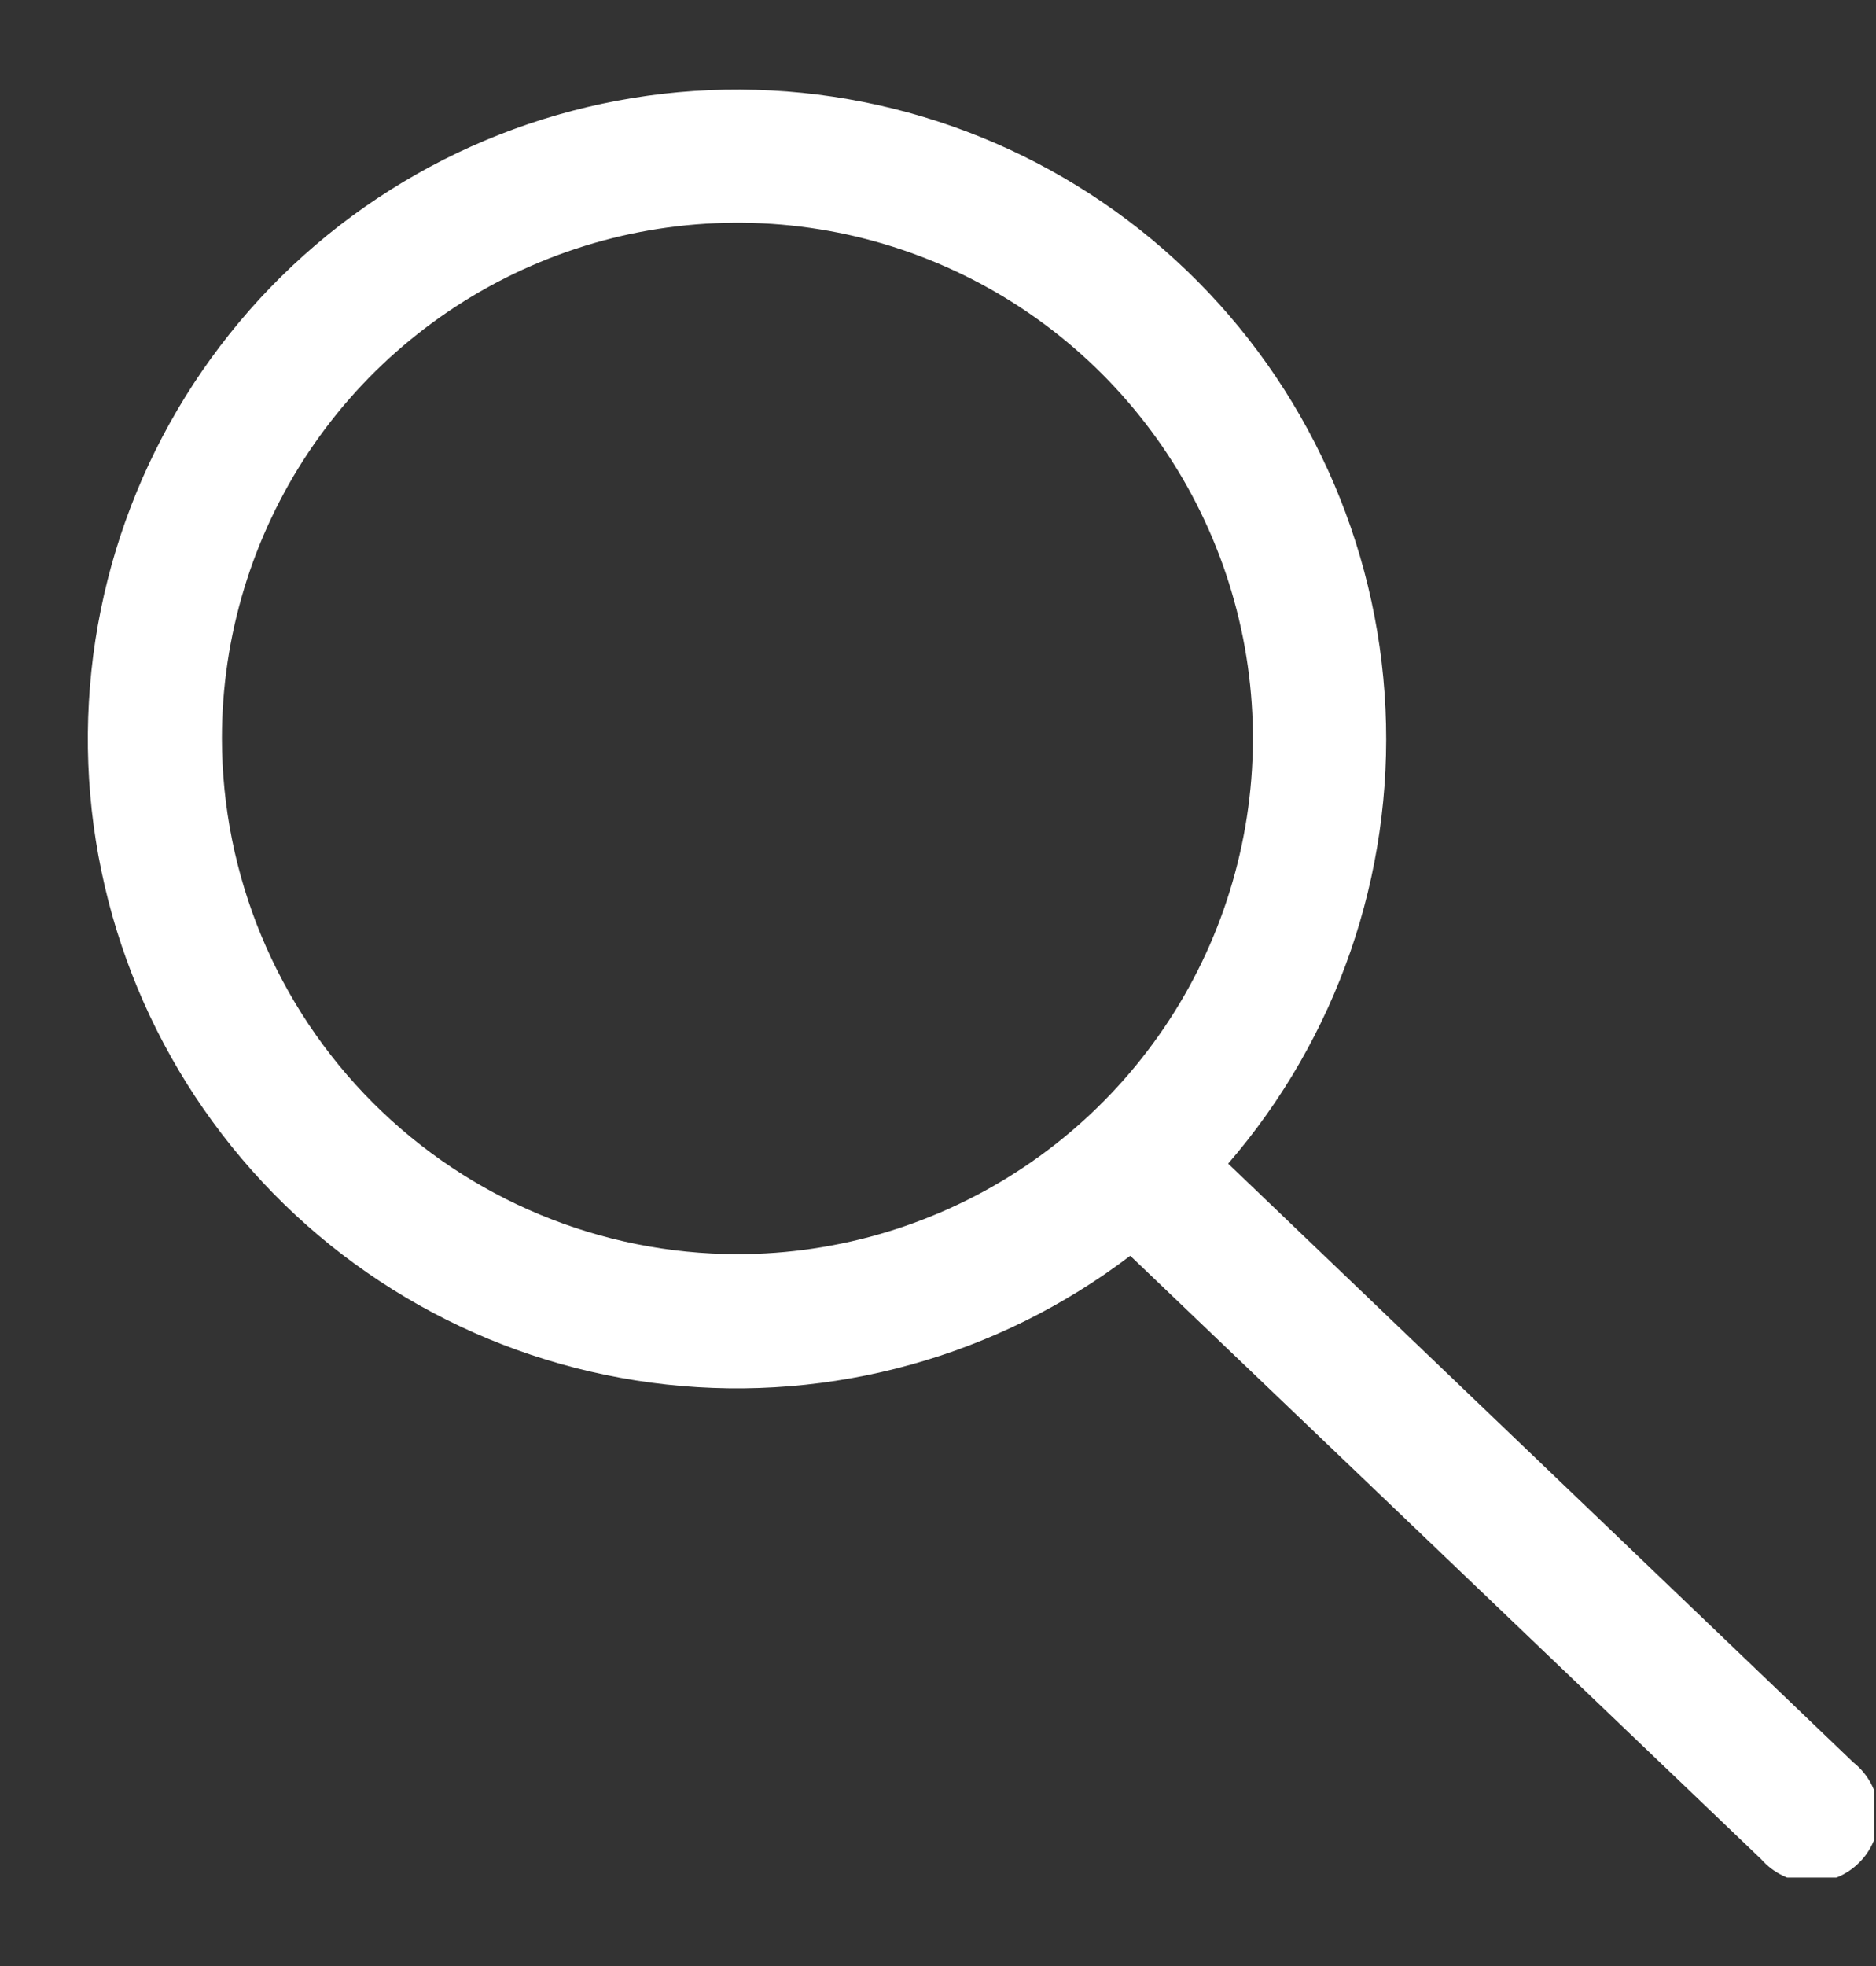 <svg width="21" height="22" viewBox="0 0 21 22" fill="none" xmlns="http://www.w3.org/2000/svg">
<rect x="0" y="0" width="21" height="22" fill="#333333" stroke="none"/>
<g id="search-icon.svg" clip-path="url(#clip0_0_549)">
<g id="Laag 2">
<g id="Laag 1">
<path id="Vector" d="M13.748 13.021C14.966 11.612 15.596 9.79 15.509 7.929C15.422 6.069 14.625 4.314 13.281 3.025C11.937 1.736 10.15 1.012 8.288 1.002C6.426 0.993 4.631 1.698 3.274 2.973C1.917 4.249 1.101 5.996 0.995 7.855C0.889 9.714 1.501 11.543 2.704 12.964C3.907 14.386 5.61 15.291 7.461 15.493C9.312 15.695 11.17 15.179 12.652 14.052L19.712 20.802C19.781 20.881 19.865 20.945 19.96 20.99C20.054 21.035 20.157 21.059 20.262 21.062C20.367 21.065 20.471 21.046 20.567 21.006C20.664 20.966 20.752 20.906 20.824 20.83C20.897 20.755 20.952 20.665 20.988 20.566C21.023 20.468 21.038 20.363 21.031 20.258C21.023 20.154 20.994 20.052 20.945 19.96C20.896 19.867 20.828 19.786 20.746 19.721L13.748 13.021ZM2.484 8.263C2.484 7.122 2.822 6.006 3.456 5.057C4.09 4.108 4.992 3.369 6.046 2.932C7.101 2.495 8.261 2.381 9.38 2.603C10.5 2.826 11.528 3.376 12.335 4.183C13.142 4.99 13.691 6.018 13.914 7.137C14.137 8.257 14.022 9.417 13.586 10.471C13.149 11.526 12.409 12.427 11.46 13.061C10.511 13.695 9.396 14.034 8.254 14.034C6.724 14.032 5.258 13.424 4.176 12.342C3.094 11.26 2.486 9.793 2.484 8.263Z" fill="white"/>
</g>
</g>
</g>
<defs>
<clipPath id="clip0_0_549">
<rect width="19.997" height="20.02" fill="white" transform="translate(0.981 0.99)"/>
</clipPath>
</defs>
</svg>
